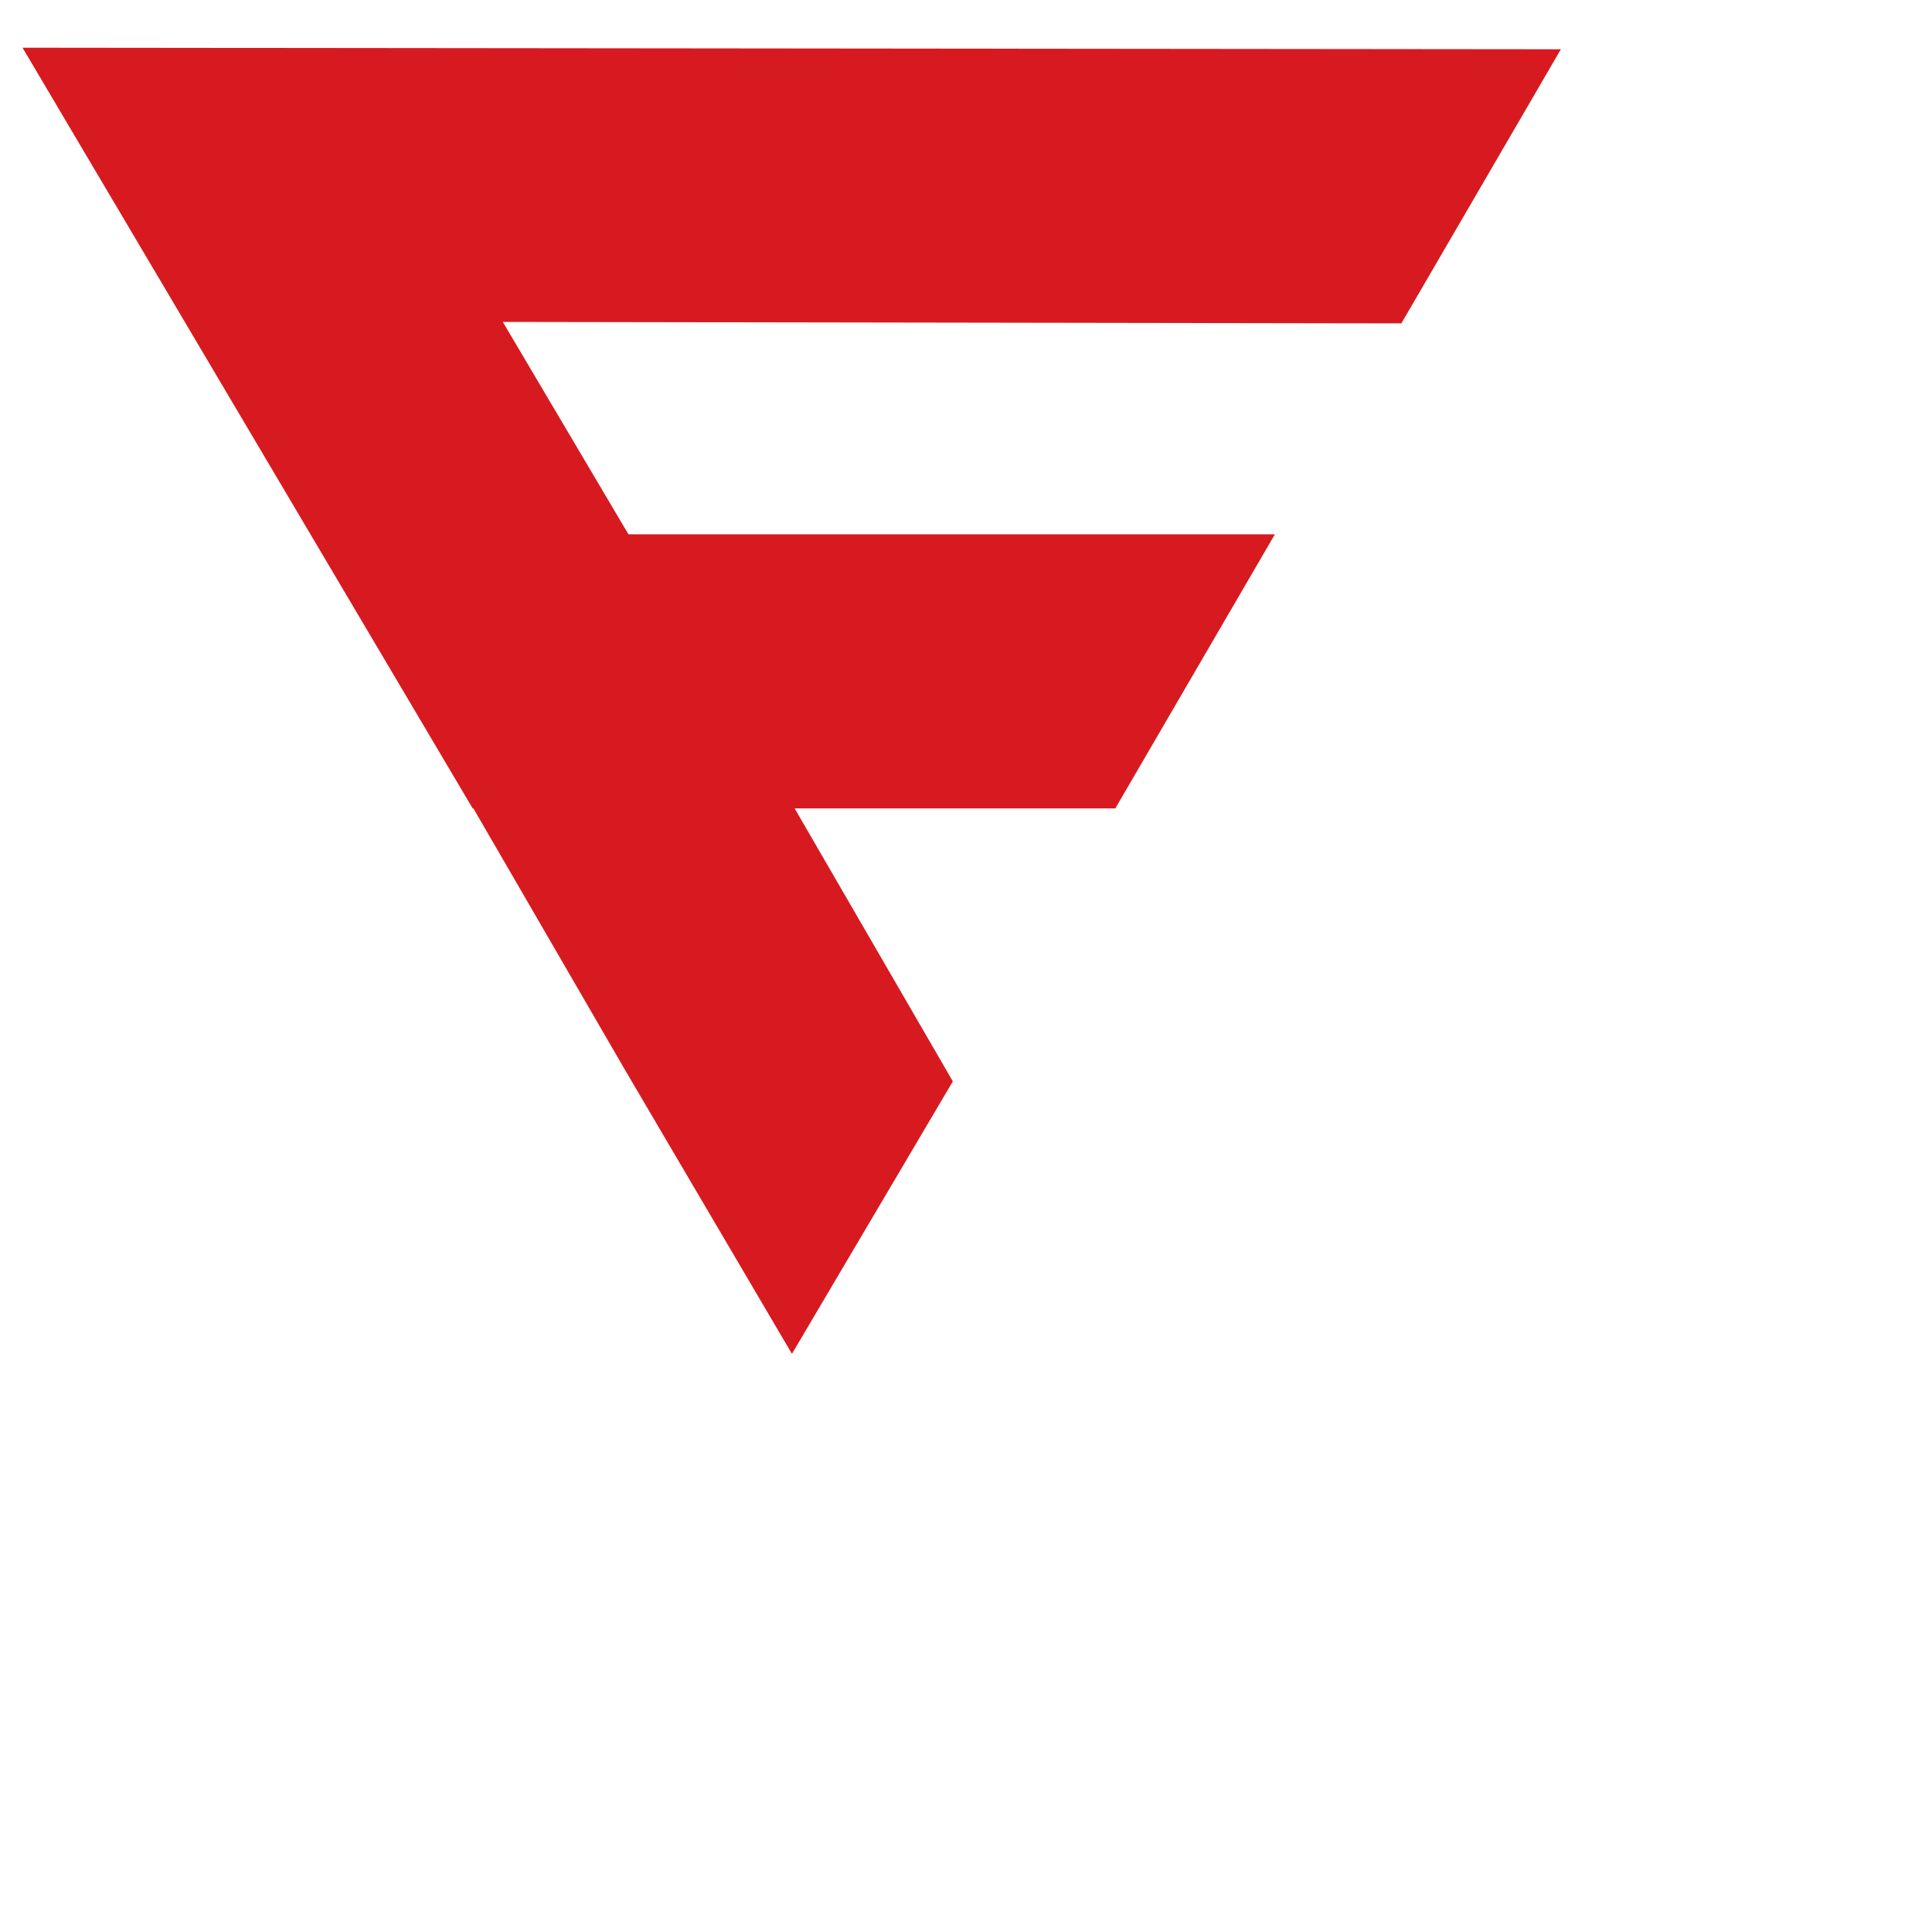 <svg xmlns="http://www.w3.org/2000/svg" xmlns:xlink="http://www.w3.org/1999/xlink" width="32" height="32" viewBox="0 0 32 32">
  <rect x="0" y="0" width="32" height="32" fill="#333333" stroke="none"/>
  <defs>
    <clipPath id="clip-Fugaso_1">
      <rect width="32" height="32"/>
    </clipPath>
  </defs>
  <g id="Fugaso_1" data-name="Fugaso – 1" clip-path="url(#clip-Fugaso_1)">
    <rect width="32" height="32" fill="#fff"/>
    <g id="Fugaso" transform="translate(0.373 0.79)">
      <path id="Path_17744" data-name="Path 17744" d="M26.628,30.417,29.293,25.9l2.641,4.56,5.375-9.084h-2.65L37.3,16.84h7.839L31.913,39.406Z" transform="translate(-13.887 -8.782)" fill="#fff"/>
      <path id="Path_17745" data-name="Path 17745" d="M10,16.967l2.744,4.667,2.665-4.513v0L12.789,12.6H18.1l2.643-4.54H10.036L7.955,4.542l14.883.024L25.48.026,0,0,7.456,12.6h.012Z" fill="#d71a20"/>
    </g>
  </g>
</svg>
